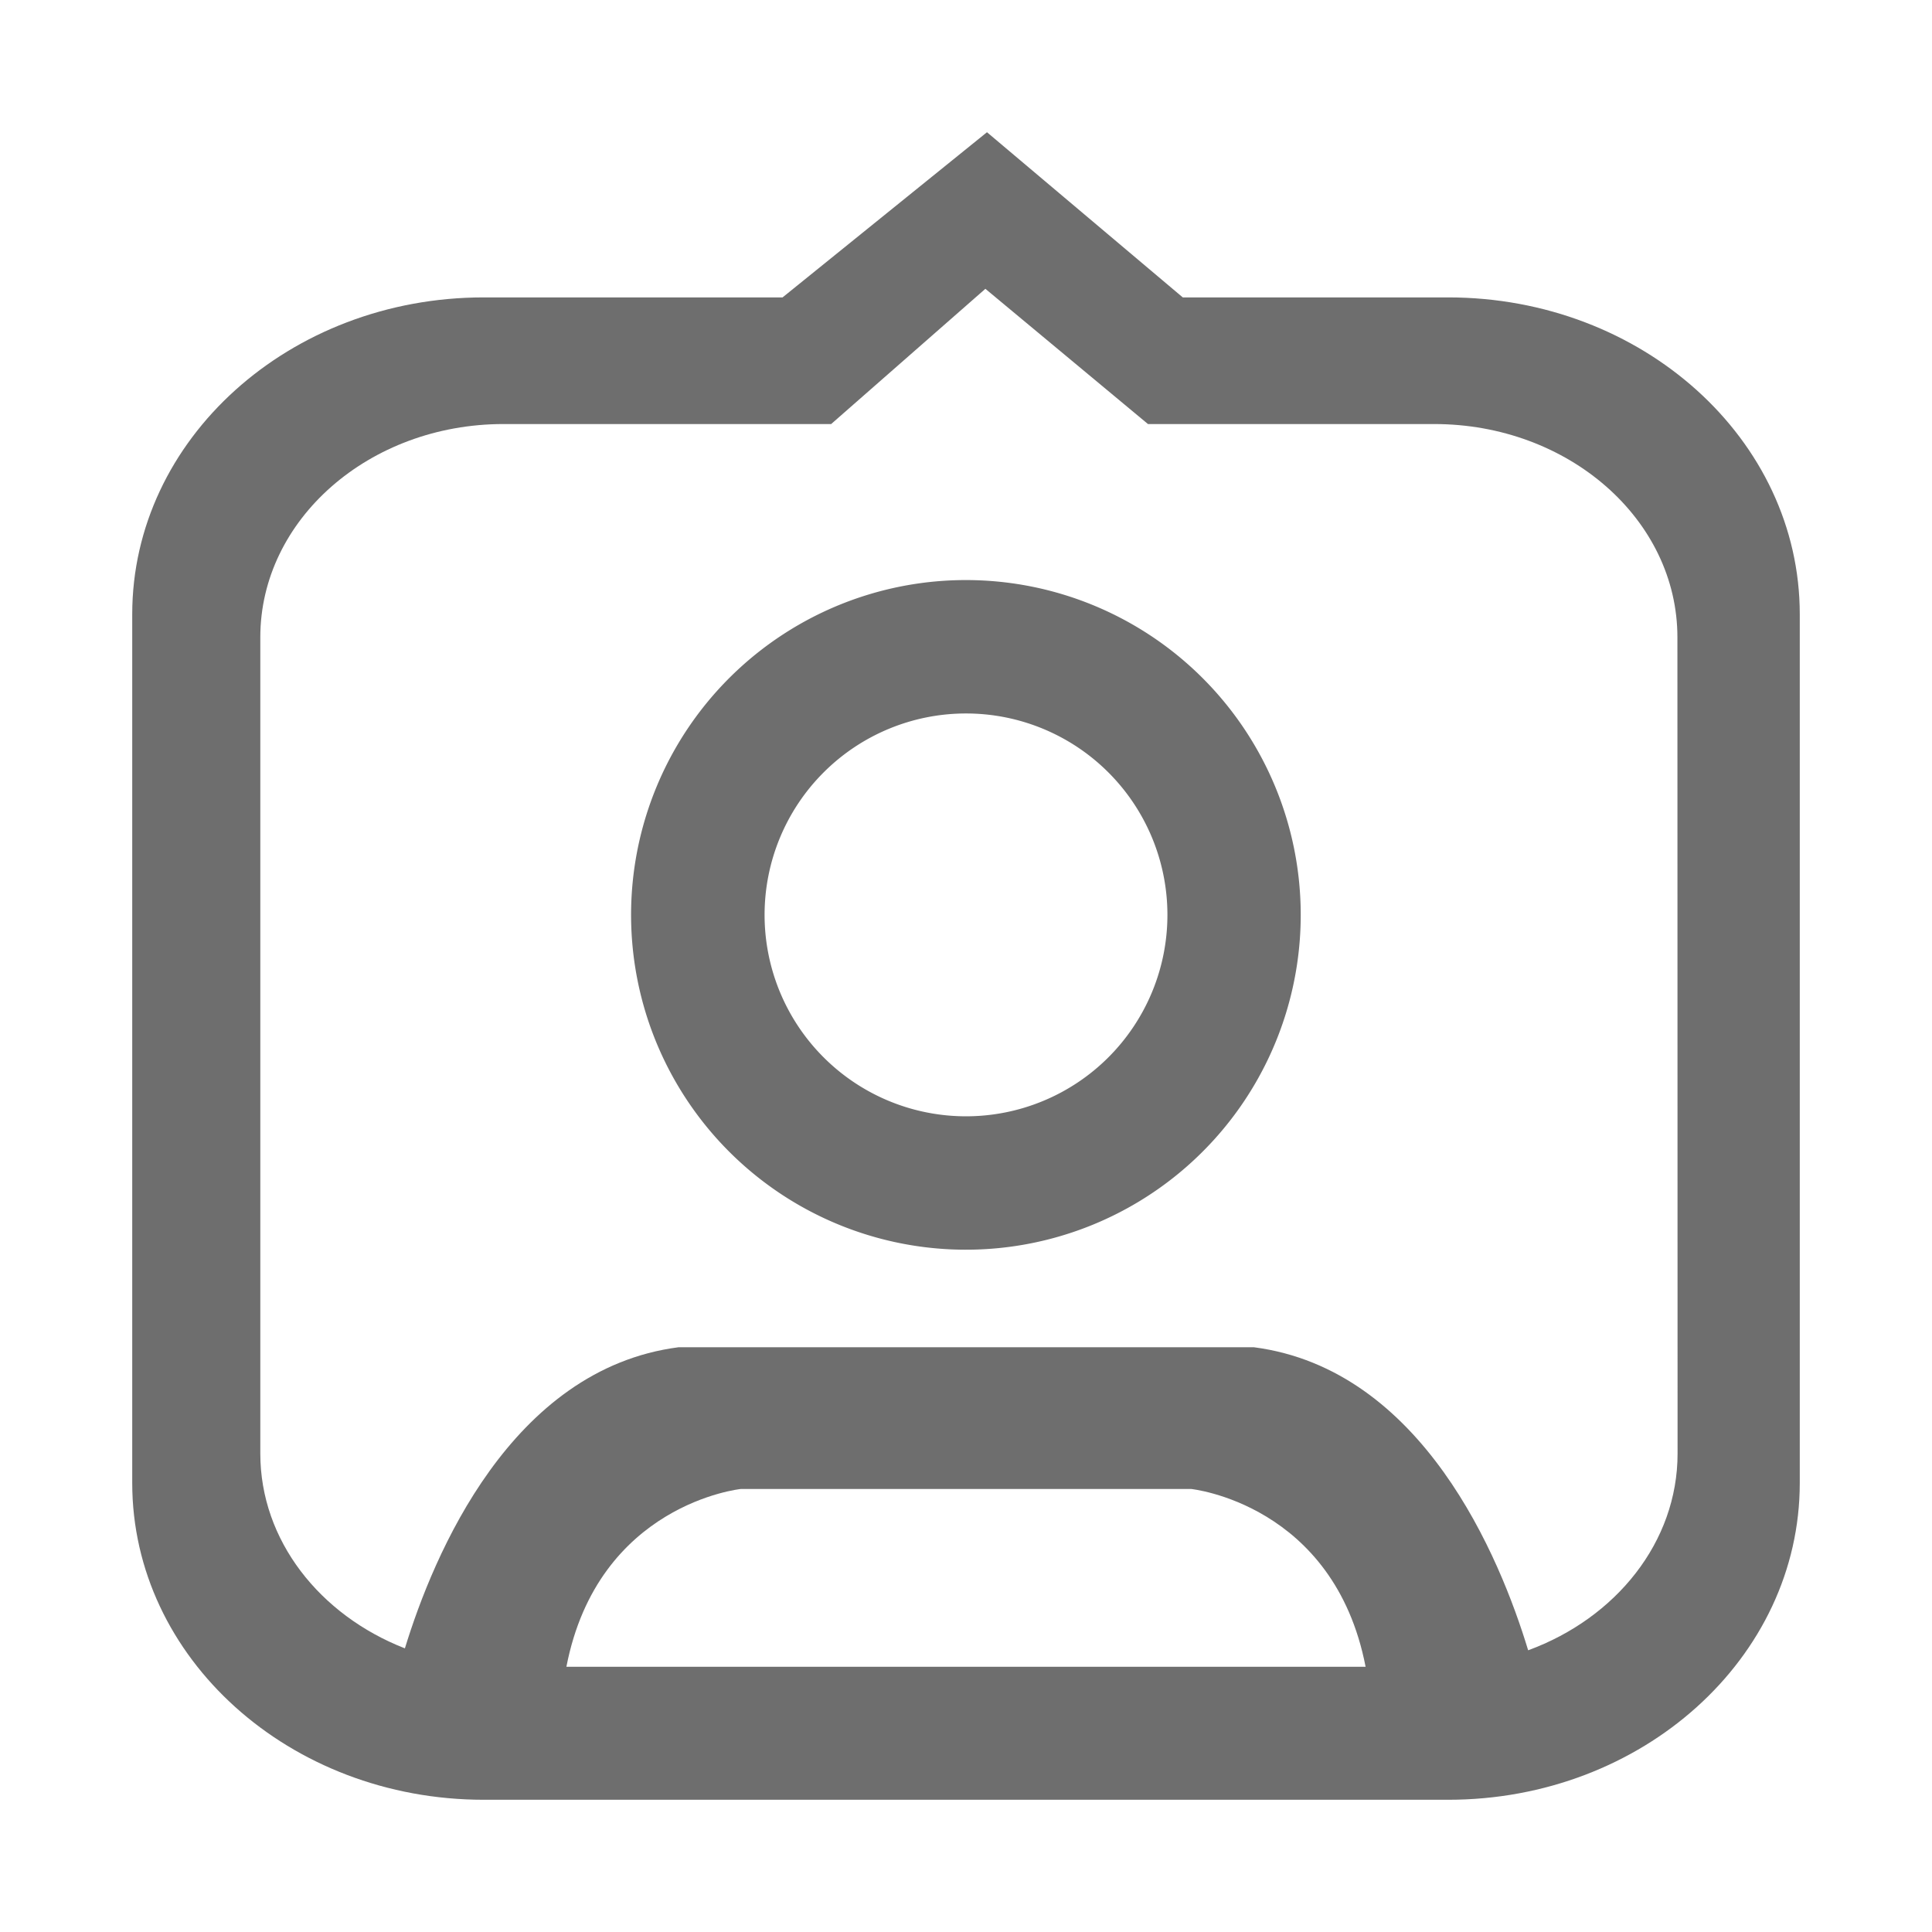 <svg xmlns="http://www.w3.org/2000/svg" viewBox="0 0 591.16 591.16"><defs><style>.cls-1{fill:#6e6e6e;}</style></defs><g id="DESIGNED_BY_FREEPIK" data-name="DESIGNED BY FREEPIK"><path class="cls-1" d="M443.12,91H361.91L302,40.46,239.45,91H148C88.62,91,40.46,134.42,40.46,187.94V453.78c0,53.53,48.16,96.92,107.58,96.92H443.12c59.41,0,107.58-43.39,107.58-96.92V187.94C550.7,134.42,502.53,91,443.12,91ZM173.31,510c9.69-49.92,53.39-54.4,53.39-54.4H364.46s43.7,4.48,53.39,54.4Zm340-65.24c0,27.11-18.87,50.35-45.72,60.2-8.61-28.4-32.29-86-83.94-92.73h-176c-51.31,6.65-75,63.54-83.76,92.14-26-10.15-44.24-33-44.24-59.61V195c0-36,33.31-65.25,74.41-65.25H254.32l47.19-41.38,49.75,41.38h87.59c41.09,0,74.41,29.21,74.41,65.25Z"/><path class="cls-1" d="M295.58,177.49A102.45,102.45,0,1,0,398,279.94,102.45,102.45,0,0,0,295.58,177.49Zm0,164.08a61.63,61.63,0,1,1,61.63-61.63A61.63,61.63,0,0,1,295.58,341.57Z"/></g></svg>